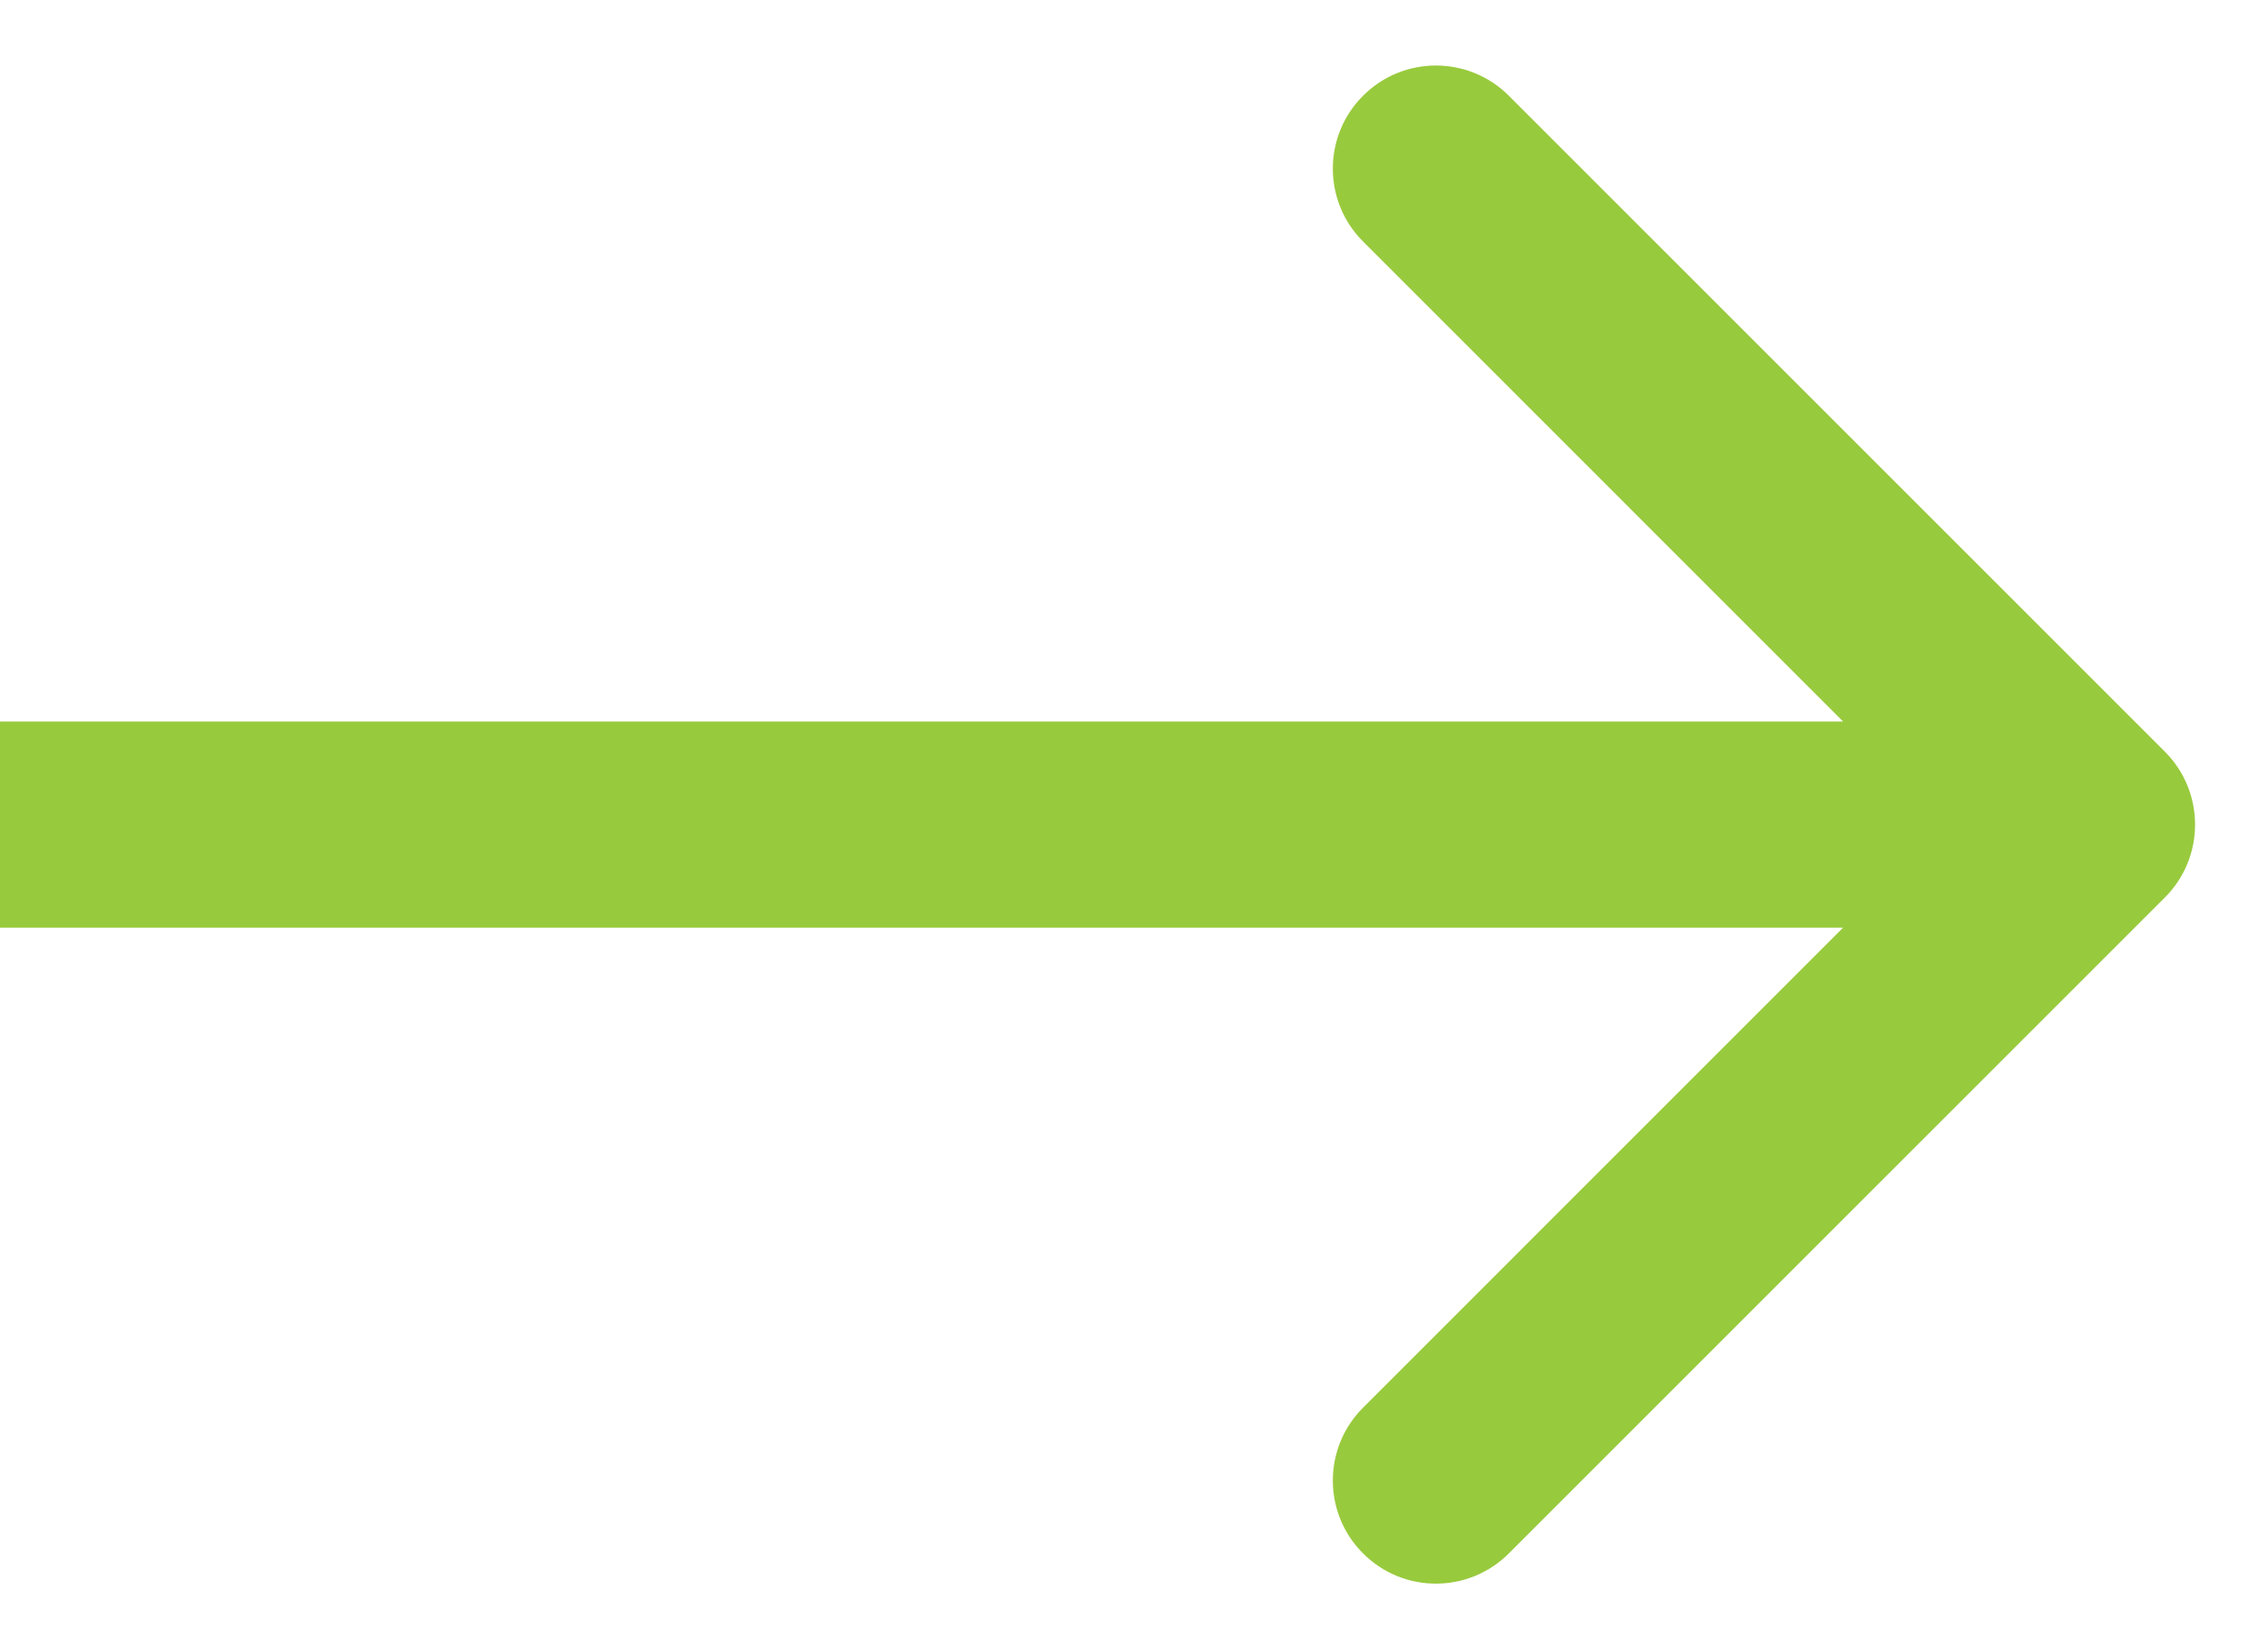 <svg width="22" height="16" viewBox="0 0 22 16" fill="none" xmlns="http://www.w3.org/2000/svg">
<path d="M21 8.707C21.39 8.317 21.39 7.683 21 7.293L14.636 0.929C14.245 0.538 13.612 0.538 13.222 0.929C12.831 1.319 12.831 1.953 13.222 2.343L18.878 8L13.222 13.657C12.831 14.047 12.831 14.681 13.222 15.071C13.612 15.462 14.245 15.462 14.636 15.071L21 8.707ZM-8.74228e-08 9L20.293 9L20.293 7L8.74228e-08 7L-8.74228e-08 9Z" fill="#98CA3D"/>
</svg>
